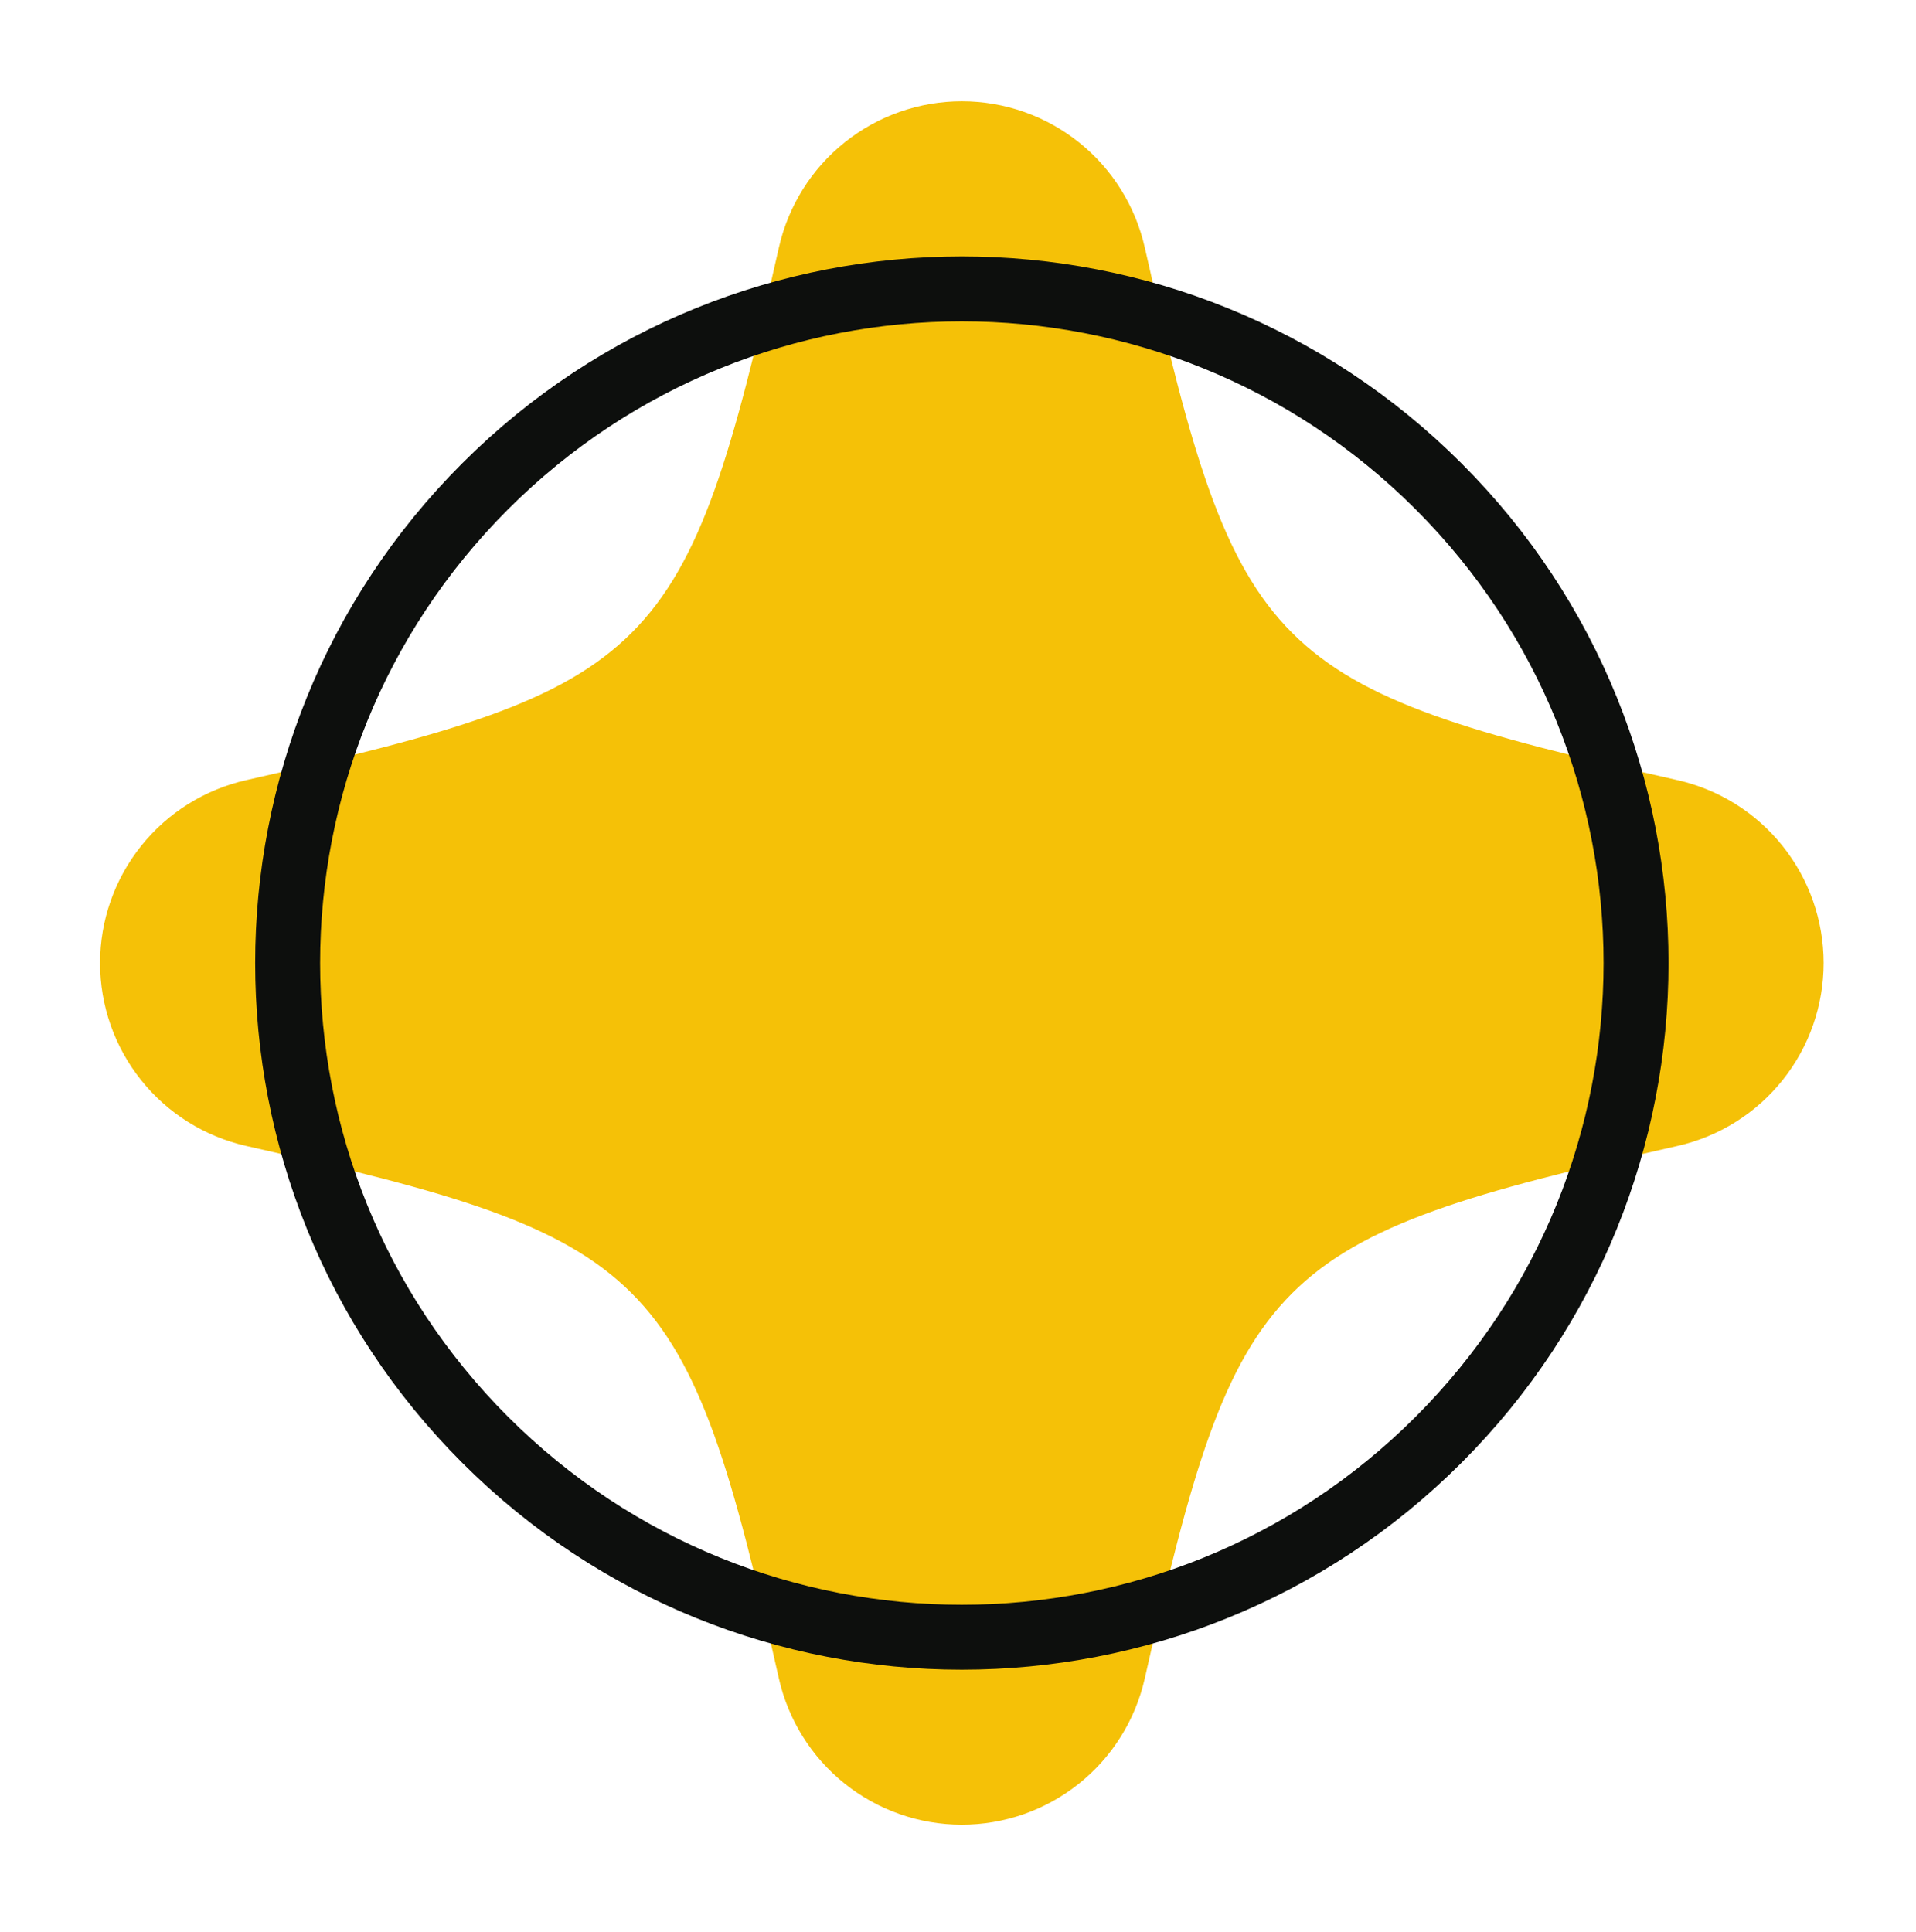 <?xml version="1.0" encoding="UTF-8"?> <svg xmlns="http://www.w3.org/2000/svg" width="118" height="119" viewBox="0 0 118 119" fill="none"> <path d="M103.305 48.047C78.048 42.341 76.224 40.501 70.508 15.267C69.935 12.706 68.508 10.417 66.461 8.776C64.414 7.135 61.87 6.239 59.246 6.237C56.623 6.235 54.076 7.126 52.027 8.763C49.977 10.401 48.546 12.688 47.969 15.247C42.266 40.501 40.425 42.328 15.168 48.047C12.612 48.625 10.328 50.055 8.691 52.102C7.055 54.15 6.163 56.693 6.163 59.314C6.163 61.935 7.055 64.478 8.691 66.525C10.328 68.573 12.612 70.002 15.168 70.58C40.425 76.29 42.266 78.127 47.965 103.361C48.539 105.92 49.967 108.207 52.013 109.847C54.06 111.486 56.603 112.381 59.226 112.383C61.848 112.385 64.393 111.495 66.442 109.859C68.492 108.223 69.923 105.938 70.501 103.381C76.208 78.127 78.048 76.3 103.321 70.577C105.876 69.996 108.157 68.564 109.791 66.516C111.424 64.468 112.313 61.925 112.311 59.306C112.309 56.686 111.417 54.145 109.78 52.099C108.144 50.053 105.861 48.624 103.305 48.047V48.047Z" fill="#F5C107"></path> <path d="M88.597 88.675C104.812 72.46 104.812 46.169 88.597 29.954C72.381 13.739 46.091 13.739 29.876 29.954C13.661 46.169 13.661 72.46 29.876 88.675C46.091 104.89 72.381 104.89 88.597 88.675Z" stroke="#0D0F0D" stroke-width="4" stroke-linecap="round" stroke-linejoin="round"></path> </svg> 